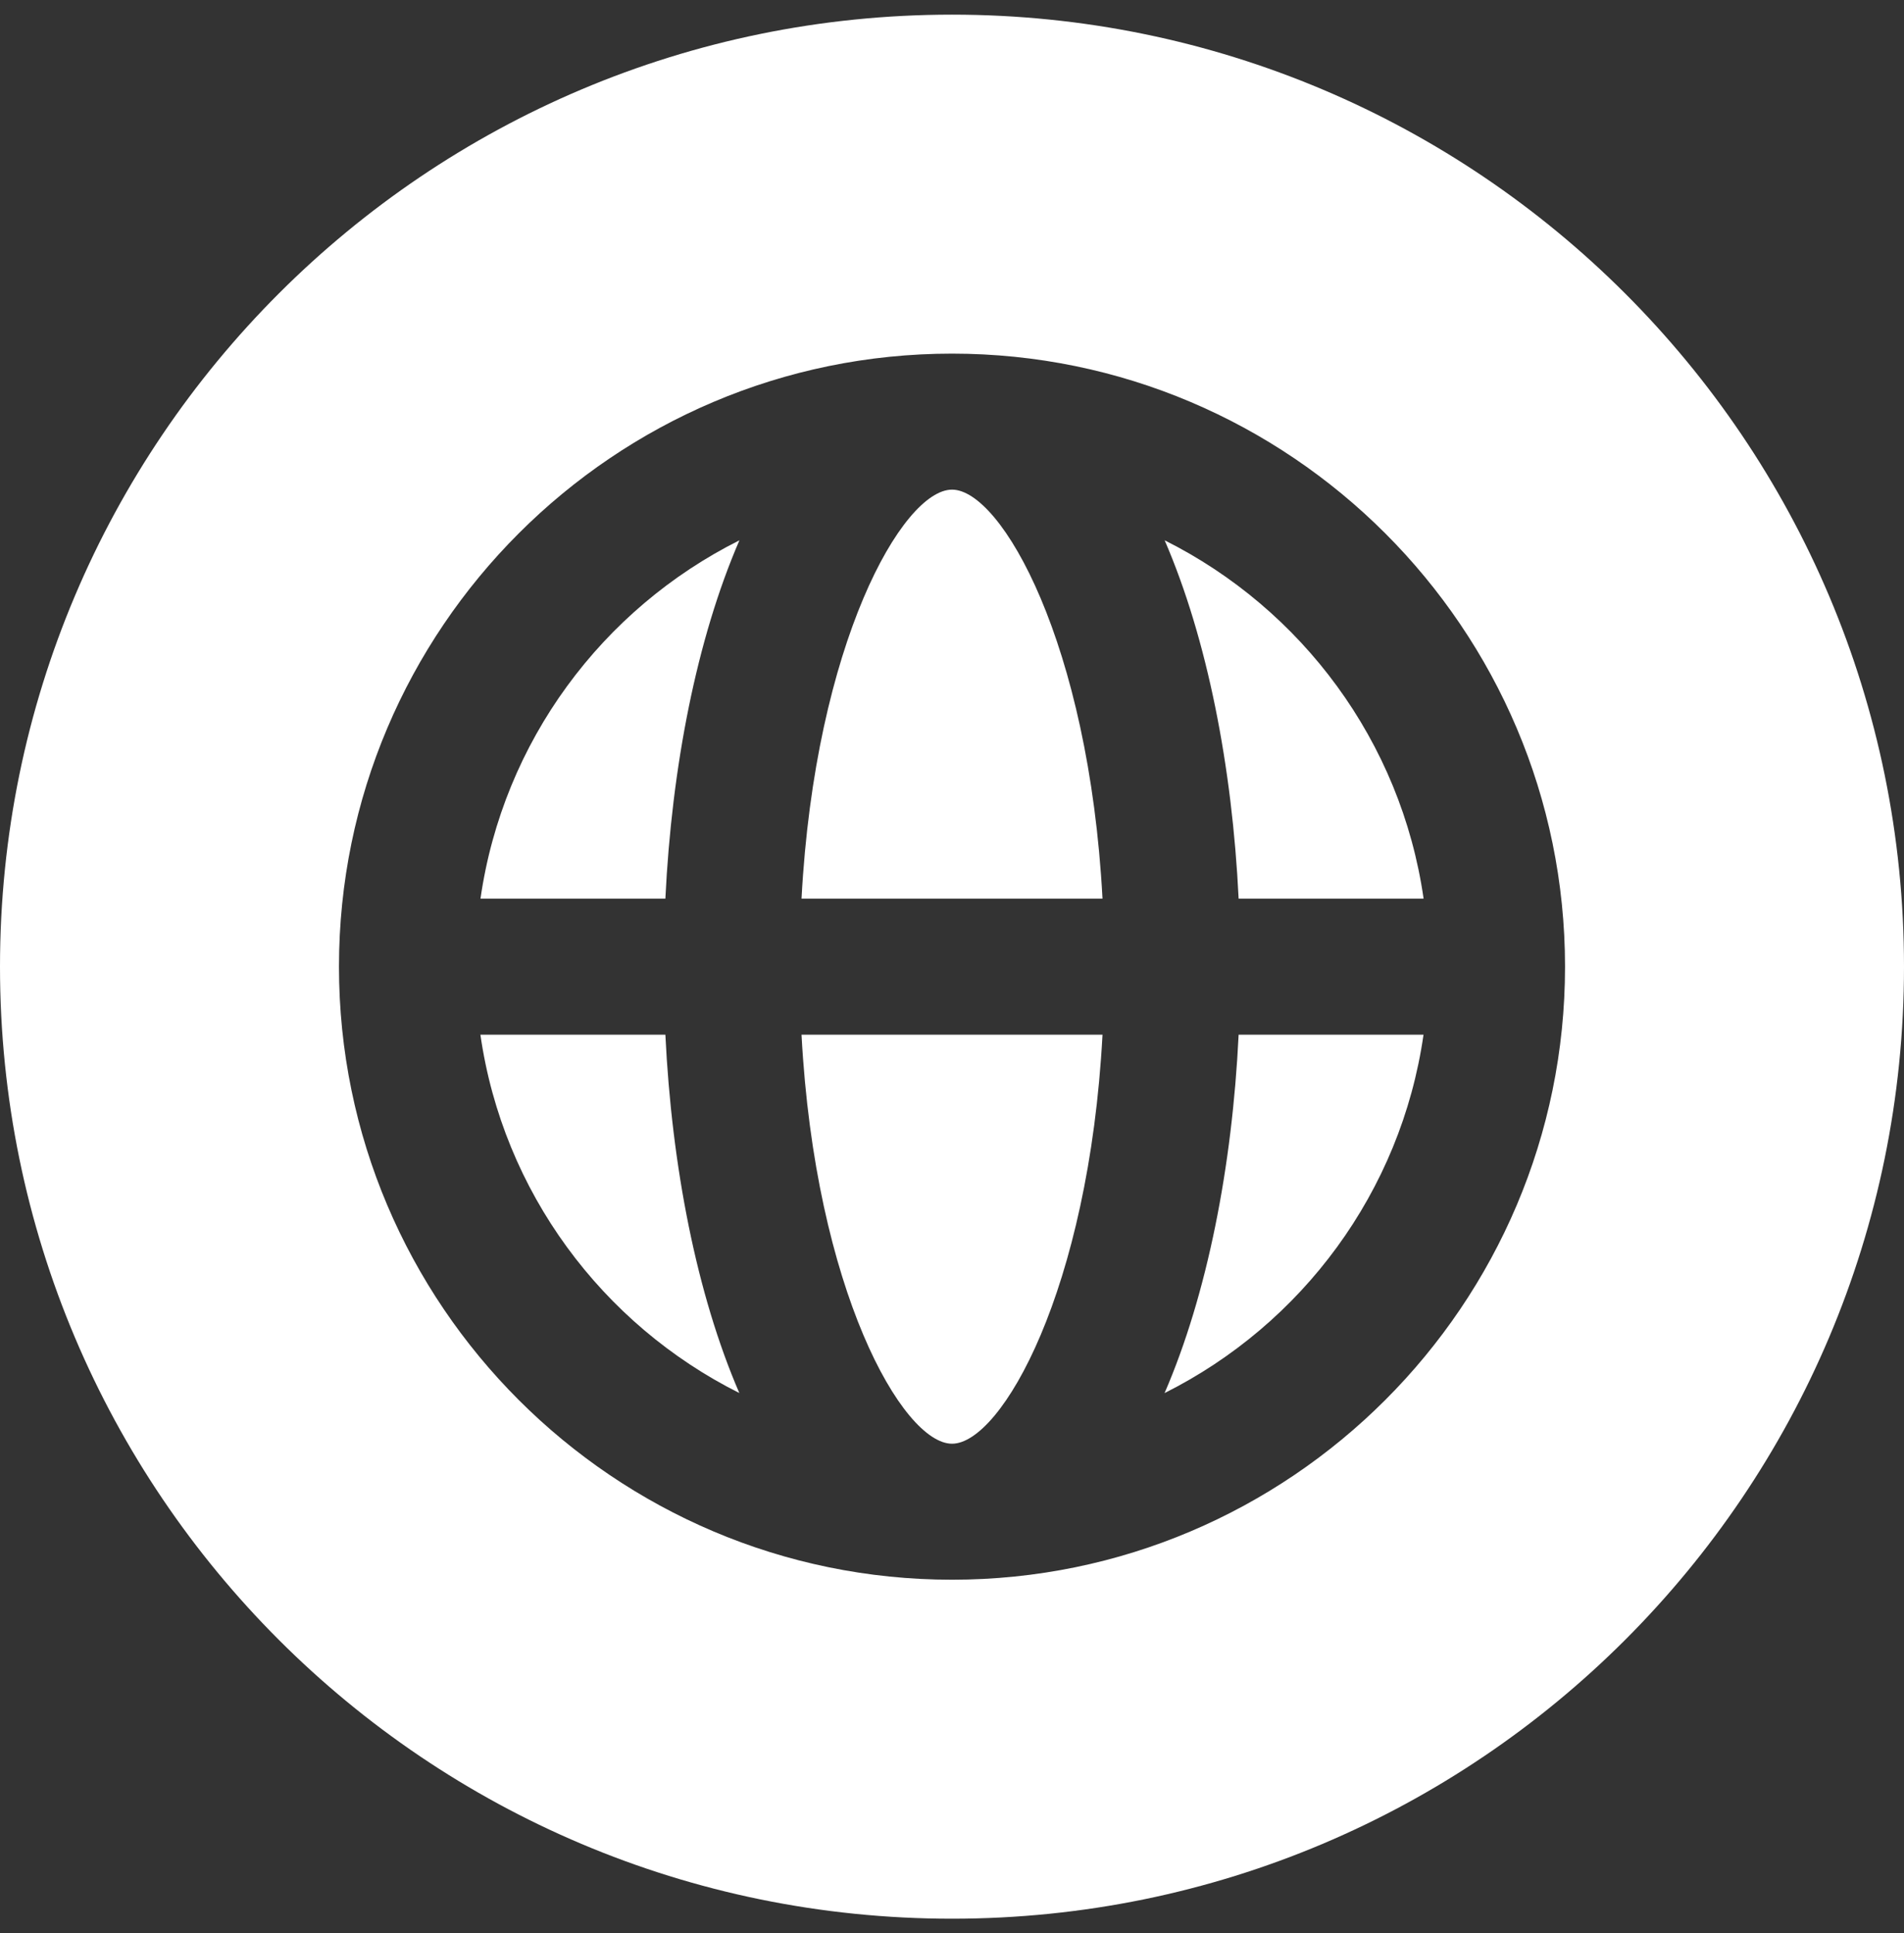 <svg width="65" height="66" viewBox="0 0 65 66" fill="none" xmlns="http://www.w3.org/2000/svg">
<rect x="0" y="0" width="65" height="66" fill="#333333" stroke="none"/>
<path d="M32.501 16.715C30.813 16.715 27.828 21.964 27.363 30.679H37.638C37.174 21.964 34.188 16.715 32.501 16.715Z" fill="white"/>
<path d="M22.715 30.678C22.933 26.182 23.783 21.818 25.243 18.445C20.563 20.787 17.174 25.309 16.403 30.678H22.715Z" fill="white"/>
<path d="M27.363 35.321C27.828 44.036 30.813 49.285 32.501 49.285C34.188 49.285 37.174 44.036 37.638 35.321H27.363Z" fill="white"/>
<path d="M42.285 30.678H48.6C47.829 25.309 44.437 20.787 39.76 18.445C41.218 21.818 42.067 26.182 42.285 30.678Z" fill="white"/>
<path d="M32.5 0.5C14.551 0.5 0 15.051 0 33C0 50.949 14.551 65.5 32.5 65.5C50.449 65.5 65 50.949 65 33C65 15.051 50.449 0.5 32.5 0.5ZM32.5 53.928C20.96 53.928 11.572 44.54 11.572 33C11.572 21.46 20.96 12.072 32.5 12.072C44.04 12.072 53.428 21.46 53.428 33C53.428 44.54 44.04 53.928 32.5 53.928Z" fill="white"/>
<path d="M42.285 35.322C42.067 39.818 41.217 44.182 39.757 47.556C44.437 45.213 47.826 40.691 48.597 35.322H42.285Z" fill="white"/>
<path d="M22.715 35.321H16.4C17.171 40.691 20.563 45.213 25.24 47.555C23.782 44.182 22.933 39.818 22.715 35.321Z" fill="white"/>
</svg>
